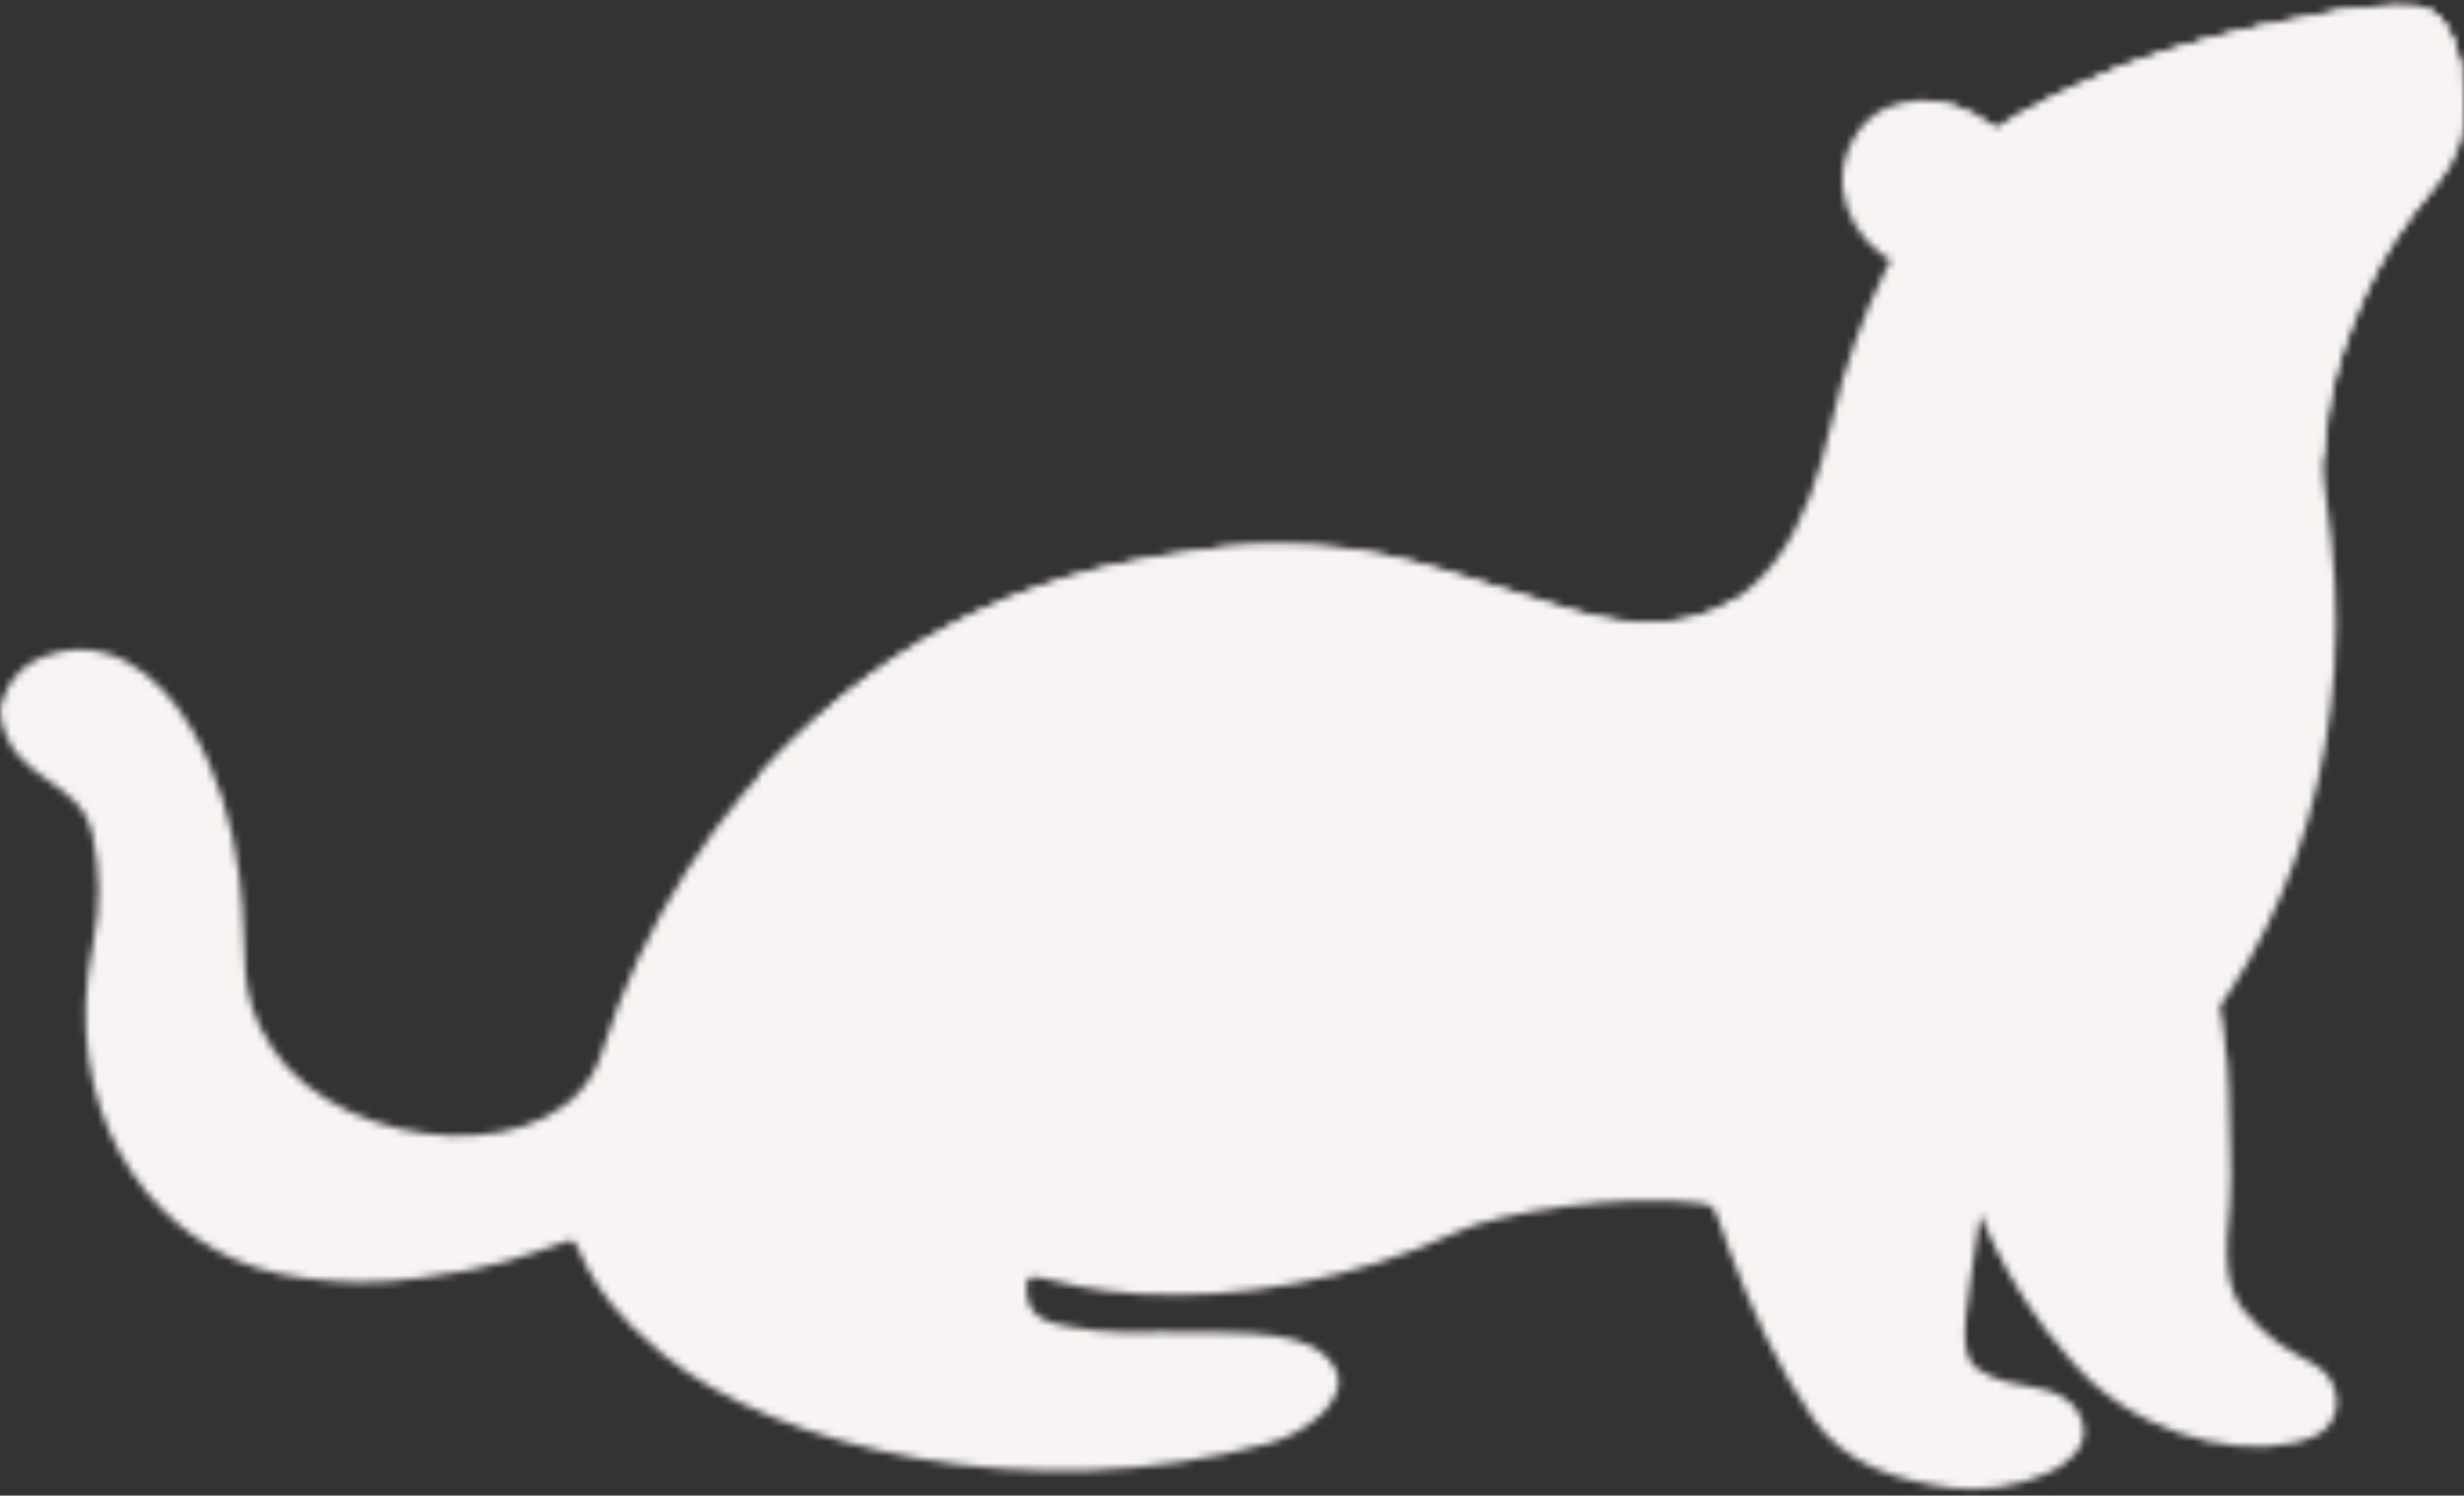 <?xml version="1.0" encoding="UTF-8"?> <svg xmlns="http://www.w3.org/2000/svg" width="341" height="207" viewBox="0 0 341 207" fill="none"><rect x="0" y="0" width="341" height="207" fill="#333333" stroke="none"/> <mask id="mask0_25_574" style="mask-type:alpha" maskUnits="userSpaceOnUse" x="0" y="0" width="341" height="207"> <path d="M308.664 158.85C308.664 161.354 308.854 163.874 308.616 166.346C307.905 173.951 307.889 178.151 310.608 181.448C317.01 189.224 322.085 187.544 323.255 192.832C323.808 195.32 322.606 197.824 320.219 198.835C312.774 202.008 299.068 199.986 289.362 191.168C287.908 189.846 286.612 188.337 285.363 186.813C277.949 177.84 272.97 167.699 270.504 156.377C269.255 150.592 269.539 149.643 269.207 146.144C269.144 145.537 269.018 144.931 269.065 144.324C269.682 136.159 270.662 128.539 276.906 122.271C281.617 117.543 296.444 114.402 302.799 126.019C307.747 135.071 308.727 148.523 308.648 158.835L308.664 158.85Z" fill="#666165"></path> <g style="mix-blend-mode:multiply" opacity="0.35"> <path d="M307.368 150.25C300.46 157.03 302.294 163.143 300.208 170.872C298.121 178.586 292.13 183.812 285.68 185.211C284.716 185.413 283.989 185.18 283.372 184.34C273.951 171.727 269.54 157.062 269.366 147.87C269.351 146.968 268.971 145.024 269.066 144.044C269.635 138.523 269.714 130.467 275.958 123.266C281.285 117.108 296.445 114.588 302.721 125.879C306.357 132.427 307.384 139.798 308.254 147.124C308.285 147.388 308.443 149.177 307.353 150.25H307.368Z" fill="#7E787C"></path> </g> <path d="M314.844 192.039C315.729 192.537 316.52 193.19 317.278 193.905C317.99 194.652 318.67 195.476 319.112 196.44C319.302 196.845 319.112 197.327 318.701 197.513C318.322 197.684 317.879 197.544 317.674 197.218C317.437 196.829 317.184 196.456 316.931 196.098C316.662 195.725 316.362 195.398 316.077 195.056C315.492 194.341 314.797 193.734 314.101 193.081C313.848 192.832 313.832 192.443 314.085 192.179C314.291 191.961 314.623 191.93 314.876 192.07L314.844 192.039Z" fill="#7E787C"></path> <path d="M339.046 22.798C339.046 22.798 339.014 22.86 338.983 22.907C338.208 24.276 337.133 25.722 335.726 27.401C335.157 28.086 334.604 28.77 334.051 29.485C333.086 30.745 332.185 32.052 331.3 33.451C325.167 43.032 321.768 54.291 321.547 63.063C321.499 64.852 321.578 66.562 321.8 68.102C323.017 76.5 323.633 83.996 323.064 92.55C321.12 121.913 306.561 148.679 281.632 162.769C279.672 163.873 277.759 165.117 275.609 165.879C274.66 166.206 274.218 166.828 274.091 167.823C272.368 180.499 270.44 187.171 273.68 189.457C278.77 193.049 284.967 190.685 287.718 195.693C291.575 202.723 278.265 207.031 270.155 205.942C262.251 204.885 255.233 202.583 250.933 196.362C246.096 189.395 242.286 181.074 239.346 173.111C237.259 167.466 237.623 166.828 235.488 166.548C224.66 165.117 207.445 167.777 201.612 170.53C187.385 177.201 171.261 179.923 157.587 179.083C144.15 178.275 141.937 174.542 142.064 178.632C142.206 182.66 145.494 183.127 148.182 183.656C153.493 184.682 158.014 184.356 161.745 184.356V184.418C173.332 184.418 181.678 184.013 184.729 189.348C187.053 193.407 181.03 198.275 175.735 199.737C142.506 208.913 107.555 200.39 91.7 187.435C78.895 176.968 80.951 170.949 78.548 171.774C73.078 173.64 68.541 175.584 58.44 176.844C55.516 177.201 52.56 177.575 49.619 177.481C44.751 177.31 39.898 176.937 35.203 175.366C20.027 170.296 8.203 153.282 12.882 130.622C13.925 125.599 13.893 120.56 12.803 115.521C11.032 107.372 1.469 108.554 0.014 98.755C-0.16 97.558 1.247 93.032 5.215 91.244C13.988 87.278 21.766 92.675 26.571 100.964C30.191 107.232 32.183 113.997 33.1 121.12C34.618 132.737 32.357 136.983 37.7 145.086C47.548 160.016 78.105 162.178 83.227 145.832C94.577 109.689 124.233 82.472 159.658 77.153C169.933 75.598 170.423 75.552 172.526 75.552C177.805 75.552 186.01 75.178 195.415 77.791C216.946 83.763 221.293 86.796 230.082 86.158C244.42 85.132 250.206 72.783 253.367 58.879C257.114 42.456 264.069 29.999 270.803 22.565C270.946 22.409 271.088 22.254 271.246 22.098C275.925 17.168 282.454 13.918 288.635 11.258C296.349 7.946 304.474 5.488 312.678 3.7C319.697 2.176 326.921 0.558 334.161 0.869C339.251 1.087 340.706 8.552 340.927 12.58C341.164 16.748 340.895 19.532 339.03 22.829L339.046 22.798Z" fill="#7E787C"></path> <path d="M142.395 175.476C145.32 167.404 144.181 158.119 139.66 150.856C137.431 147.217 134.38 144.044 130.745 141.789C127.109 139.519 122.904 138.197 118.604 137.917C118.146 137.886 117.814 137.512 117.83 137.061C117.861 136.626 118.241 136.284 118.683 136.299C123.268 136.517 127.789 137.932 131.662 140.358C135.534 142.769 138.791 146.128 141.099 150.001C143.423 153.873 144.877 158.228 145.32 162.692C145.794 167.155 145.209 171.712 143.581 175.896C143.454 176.222 143.091 176.378 142.759 176.253C142.427 176.129 142.269 175.771 142.379 175.46L142.395 175.476Z" fill="#666165"></path> <path d="M281.852 141.354C280.761 145.475 279.575 149.581 278.437 153.687C277.236 157.777 276.082 161.883 274.801 165.958C274.675 166.377 274.216 166.626 273.774 166.486C273.347 166.362 273.11 165.926 273.22 165.507C274.359 161.401 275.607 157.31 276.809 153.22C278.073 149.145 279.291 145.055 280.619 140.996C280.729 140.669 281.093 140.483 281.425 140.592C281.741 140.701 281.931 141.027 281.852 141.354Z" fill="#666165"></path> <path d="M231.031 151.027C232.343 153.142 233.276 155.444 234.145 157.746C234.572 158.897 234.936 160.063 235.315 161.214C235.694 162.365 236.058 163.531 236.406 164.682C236.532 165.102 236.295 165.553 235.852 165.678C235.441 165.802 234.999 165.569 234.841 165.18C234.43 164.029 234.05 162.878 233.687 161.712L232.564 158.275C231.837 155.989 230.952 153.765 229.909 151.618C229.751 151.307 229.893 150.934 230.209 150.778C230.509 150.639 230.857 150.747 231.031 151.012V151.027Z" fill="#666165"></path> <path d="M80.634 158.275C80.207 159.612 80.081 161.074 80.128 162.552C80.128 164.045 80.302 165.538 80.366 167.077C80.381 167.528 80.034 167.902 79.575 167.917C79.148 167.933 78.785 167.622 78.722 167.217C78.627 166.455 78.548 165.693 78.5 164.9C78.453 164.122 78.405 163.329 78.437 162.536C78.516 160.965 78.674 159.301 79.433 157.777C79.591 157.466 79.97 157.342 80.287 157.497C80.571 157.637 80.713 157.964 80.618 158.244L80.634 158.275Z" fill="#666165"></path> <path d="M174.69 191.914C176.097 191.619 177.599 191.759 178.99 192.101C179.686 192.288 180.35 192.552 180.998 192.847C181.646 193.143 182.247 193.485 182.831 193.874C183.211 194.123 183.306 194.62 183.053 194.994C182.816 195.336 182.341 195.445 181.978 195.243C180.84 194.636 179.717 194.029 178.516 193.672C177.33 193.252 176.097 193.112 174.848 193.143C174.501 193.143 174.2 192.879 174.185 192.536C174.185 192.225 174.39 191.961 174.69 191.899V191.914Z" fill="#666165"></path> <path d="M279.735 197.7C280.636 198.151 281.458 198.742 282.264 199.317C283.039 199.955 283.797 200.593 284.461 201.323C284.762 201.65 284.73 202.163 284.398 202.459C284.082 202.739 283.624 202.723 283.323 202.459C282.58 201.837 281.916 201.168 281.189 200.561C280.509 199.908 279.751 199.348 279.023 198.726C278.755 198.493 278.723 198.104 278.944 197.84C279.134 197.622 279.466 197.56 279.719 197.684L279.735 197.7Z" fill="#666165"></path> <path d="M310.576 110.42C310.576 111.385 310.339 112.318 310.055 113.251C309.723 114.153 309.328 115.055 308.743 115.833C308.474 116.19 307.952 116.268 307.589 116.004C307.257 115.755 307.162 115.319 307.352 114.962C307.763 114.215 308.174 113.469 308.474 112.675C308.838 111.898 309.059 111.073 309.296 110.249C309.391 109.907 309.754 109.705 310.086 109.814C310.371 109.892 310.561 110.156 310.561 110.436L310.576 110.42Z" fill="#666165"></path> <path d="M316.171 92.644C316.013 94.37 315.617 95.972 315.238 97.605C315.033 98.414 314.795 99.223 314.527 100.031C314.258 100.856 314.005 101.633 313.452 102.504C313.215 102.877 312.709 103.002 312.329 102.769C311.966 102.551 311.839 102.084 312.029 101.727L312.076 101.649C312.377 101.089 312.646 100.28 312.914 99.534C313.167 98.772 313.389 97.978 313.626 97.201C314.116 95.646 314.527 94.028 314.906 92.489V92.457C315.001 92.115 315.349 91.913 315.681 91.991C315.997 92.069 316.202 92.349 316.171 92.66V92.644Z" fill="#666165"></path> <path d="M307.573 95.179C307.415 96.392 307.146 97.45 306.861 98.554L305.976 101.82C305.66 102.909 305.296 103.966 304.933 105.055C304.538 106.143 304.237 107.154 303.542 108.321C303.32 108.71 302.815 108.834 302.435 108.616C302.056 108.399 301.913 107.948 302.103 107.574L302.166 107.465C302.562 106.672 302.957 105.537 303.32 104.51L304.364 101.338L305.391 98.15C305.707 97.092 306.055 96.003 306.292 94.993V94.946C306.387 94.604 306.719 94.401 307.067 94.479C307.383 94.557 307.589 94.853 307.557 95.179H307.573Z" fill="#666165"></path> <path d="M237.543 84.308C239.661 83.39 240.436 81.959 241.163 83.919C244.088 91.726 244.072 101.493 241.622 109.44C236.911 124.759 227.094 132.287 218.416 133.718C217.625 133.842 212.883 134.526 212.093 134.464C207.366 134.06 202.687 133.469 198.197 131.82C189.819 128.756 182.469 128.025 175.624 134.137C171.703 137.637 167.182 140.141 162.219 141.898C149.525 146.408 135.124 135.242 127.046 124.371C123.236 119.238 121.94 114.635 115.728 110.949C110.606 107.901 107.017 108.212 105.563 108.025C105.057 107.963 104.868 107.543 105.168 107.154C105.373 106.89 105.626 106.641 105.848 106.392C124.406 86.33 145.162 78.32 169.791 75.676C201.359 72.286 219.396 92.193 237.527 84.292L237.543 84.308Z" fill="#666165"></path> <path d="M160.671 86.952C159.358 87.138 158.031 87.341 156.734 87.667C155.422 87.931 154.142 88.305 152.861 88.647C152.419 88.756 151.976 88.507 151.85 88.072C151.739 87.667 151.96 87.247 152.356 87.107C153.004 86.858 153.683 86.672 154.363 86.501C155.043 86.33 155.723 86.159 156.402 86.05C157.778 85.847 159.185 85.661 160.591 85.708C160.939 85.708 161.224 86.003 161.208 86.361C161.208 86.672 160.955 86.921 160.655 86.967L160.671 86.952Z" fill="#7E787C"></path> <path d="M145.004 91.649C144.308 91.944 143.597 92.193 142.949 92.551C142.269 92.846 141.653 93.235 141.005 93.593C140.609 93.811 140.104 93.671 139.882 93.282C139.677 92.939 139.772 92.504 140.088 92.255C140.752 91.726 141.511 91.353 142.285 91.042C143.075 90.762 143.882 90.513 144.704 90.436C145.051 90.404 145.368 90.653 145.415 91.011C145.447 91.291 145.273 91.555 145.02 91.664L145.004 91.649Z" fill="#7E787C"></path> <path d="M155.01 94.868C154.125 95.117 153.193 95.397 152.355 95.786C151.485 96.128 150.663 96.579 149.984 97.061H149.968C149.604 97.341 149.082 97.263 148.83 96.89C148.592 96.563 148.64 96.112 148.924 95.832C149.351 95.428 149.81 95.132 150.284 94.884C150.758 94.635 151.248 94.401 151.738 94.23C152.75 93.919 153.746 93.639 154.837 93.593C155.184 93.593 155.485 93.857 155.5 94.199C155.5 94.495 155.311 94.744 155.042 94.821H155.01V94.868Z" fill="#7E787C"></path> <path d="M339.045 22.799C339.045 22.799 339.013 22.861 338.982 22.907C338.207 24.198 337.29 25.427 336.294 26.624C335.52 27.573 334.761 28.522 334.05 29.486C333.085 30.746 332.184 32.052 331.299 33.452C329.386 36.5 327.568 40.077 325.624 44.992C321.498 55.443 322.178 61.213 321.546 63.063C321.356 63.623 321.024 63.825 320.423 63.685C315.871 62.659 312.203 60.544 309.057 56.236C306.528 52.783 302.055 50.155 297.549 51.057C294.135 51.741 288.08 49.875 285.33 48.475C276.446 43.903 272.241 33.452 271.198 23.374C271.15 22.907 271.166 22.487 271.245 22.083C275.924 17.153 282.453 13.902 288.634 11.243C296.348 7.93 304.473 5.473 312.677 3.685C316.013 2.954 319.396 2.207 322.795 1.663C326.557 1.056 330.367 0.683 334.16 0.854C338.176 1.025 339.93 5.706 340.594 9.657C340.784 10.714 340.879 11.725 340.926 12.565C341.163 16.733 340.895 19.517 339.029 22.814L339.045 22.799Z" fill="#FAF1E2"></path> <path d="M307.365 25.535C305.721 26.593 303.745 27.044 301.358 26.624C297.532 25.955 294.149 21.958 292.505 18.708C291.588 16.888 290.75 15.053 290.276 13.062C289.644 10.434 289.897 10.605 294.212 8.972C301.674 6.173 311.174 3.855 312.961 3.638C314.162 3.482 314.399 3.669 314.446 4.897C314.715 10.59 313.198 21.787 307.365 25.52V25.535Z" fill="#7E787C"></path> <path d="M301.073 19.299C300.393 18.444 299.792 17.371 300.013 16.251C300.266 14.976 301.405 14.151 302.717 14.462C304.282 14.835 305.641 16.624 305.562 18.179C305.499 19.563 304.218 20.559 302.859 20.279C302.084 20.123 301.452 19.766 301.057 19.284L301.073 19.299Z" fill="#2B1F38"></path> <path d="M308.816 35.691C303.015 40.03 297.403 44.618 292.028 49.486C289.341 51.897 286.733 54.385 284.172 56.951C281.611 59.517 279.066 62.099 276.442 64.619C276.126 64.93 275.604 64.93 275.288 64.619C274.972 64.308 274.972 63.794 275.288 63.483C280.41 58.382 285.421 53.094 290.922 48.273C296.407 43.483 302.082 38.864 308.073 34.696C308.358 34.494 308.753 34.556 308.959 34.851C309.164 35.131 309.101 35.505 308.816 35.722V35.691Z" fill="#2B1F38"></path> <path d="M311.978 43.203C307.189 47.34 303.632 52.721 299.569 57.729C295.522 62.721 291.507 67.729 287.413 72.675C287.128 73.017 286.607 73.064 286.259 72.784C285.911 72.504 285.864 72.006 286.133 71.664C290.132 66.64 294.21 61.679 298.273 56.702C300.328 54.245 302.272 51.71 304.327 49.206C306.382 46.718 308.596 44.292 311.172 42.239C311.441 42.021 311.852 42.068 312.073 42.332C312.295 42.596 312.247 42.985 311.994 43.203H311.978Z" fill="#2B1F38"></path> <path d="M340.15 8.615C340.339 10.916 339.454 13.14 338.174 14.913C336.878 16.717 335.234 18.21 333.463 19.47C331.677 20.73 329.717 21.71 327.662 22.487C325.607 23.249 323.425 23.794 321.117 23.716C320.659 23.716 320.311 23.327 320.327 22.892C320.327 22.456 320.706 22.114 321.149 22.114H321.18C323.125 22.114 325.148 21.616 327.061 20.932C328.974 20.232 330.807 19.268 332.499 18.133C334.19 16.997 335.739 15.644 336.941 14.058C338.126 12.472 338.948 10.621 338.885 8.708C338.885 8.35 339.154 8.055 339.502 8.055C339.849 8.055 340.134 8.304 340.15 8.63V8.615Z" fill="#2B1F38"></path> <path d="M340.609 9.641C340.514 9.703 340.388 9.75 340.261 9.797C330.002 12.907 323.125 7.495 322.588 2.347C322.556 2.036 322.635 1.818 322.825 1.663C326.587 1.056 330.397 0.683 334.191 0.854C338.206 1.025 339.961 5.706 340.625 9.657L340.609 9.641Z" fill="#D59789"></path> <path d="M282.801 37.417C282.801 37.417 282.753 37.449 282.737 37.464C282.232 37.775 281.678 38.024 281.109 38.148C275.561 39.393 269.775 39.89 262.82 36.64C255.753 33.327 252.465 24.805 257.176 18.164C259.2 15.318 262.33 13.996 265.618 13.902C267.262 13.856 268.937 14.12 270.55 14.649C277.821 17.075 282.485 24.011 283.955 31.165C284.555 33.996 284.982 36.064 282.801 37.417Z" fill="#666165"></path> <path d="M282.802 37.417C282.802 37.417 282.754 37.448 282.739 37.464C273.602 34.245 265.935 26.406 265.366 16.484C265.303 15.52 265.35 14.571 265.619 13.918C267.263 13.871 268.938 14.136 270.551 14.664C277.822 17.09 282.486 24.027 283.956 31.181C284.557 34.011 284.983 36.08 282.802 37.433V37.417Z" fill="#D59789"></path> </mask> <g mask="url(#mask0_25_574)"> <rect x="-41.086" y="-163.7" width="433.136" height="398.359" fill="#F8F4F4"></rect> </g> </svg> 